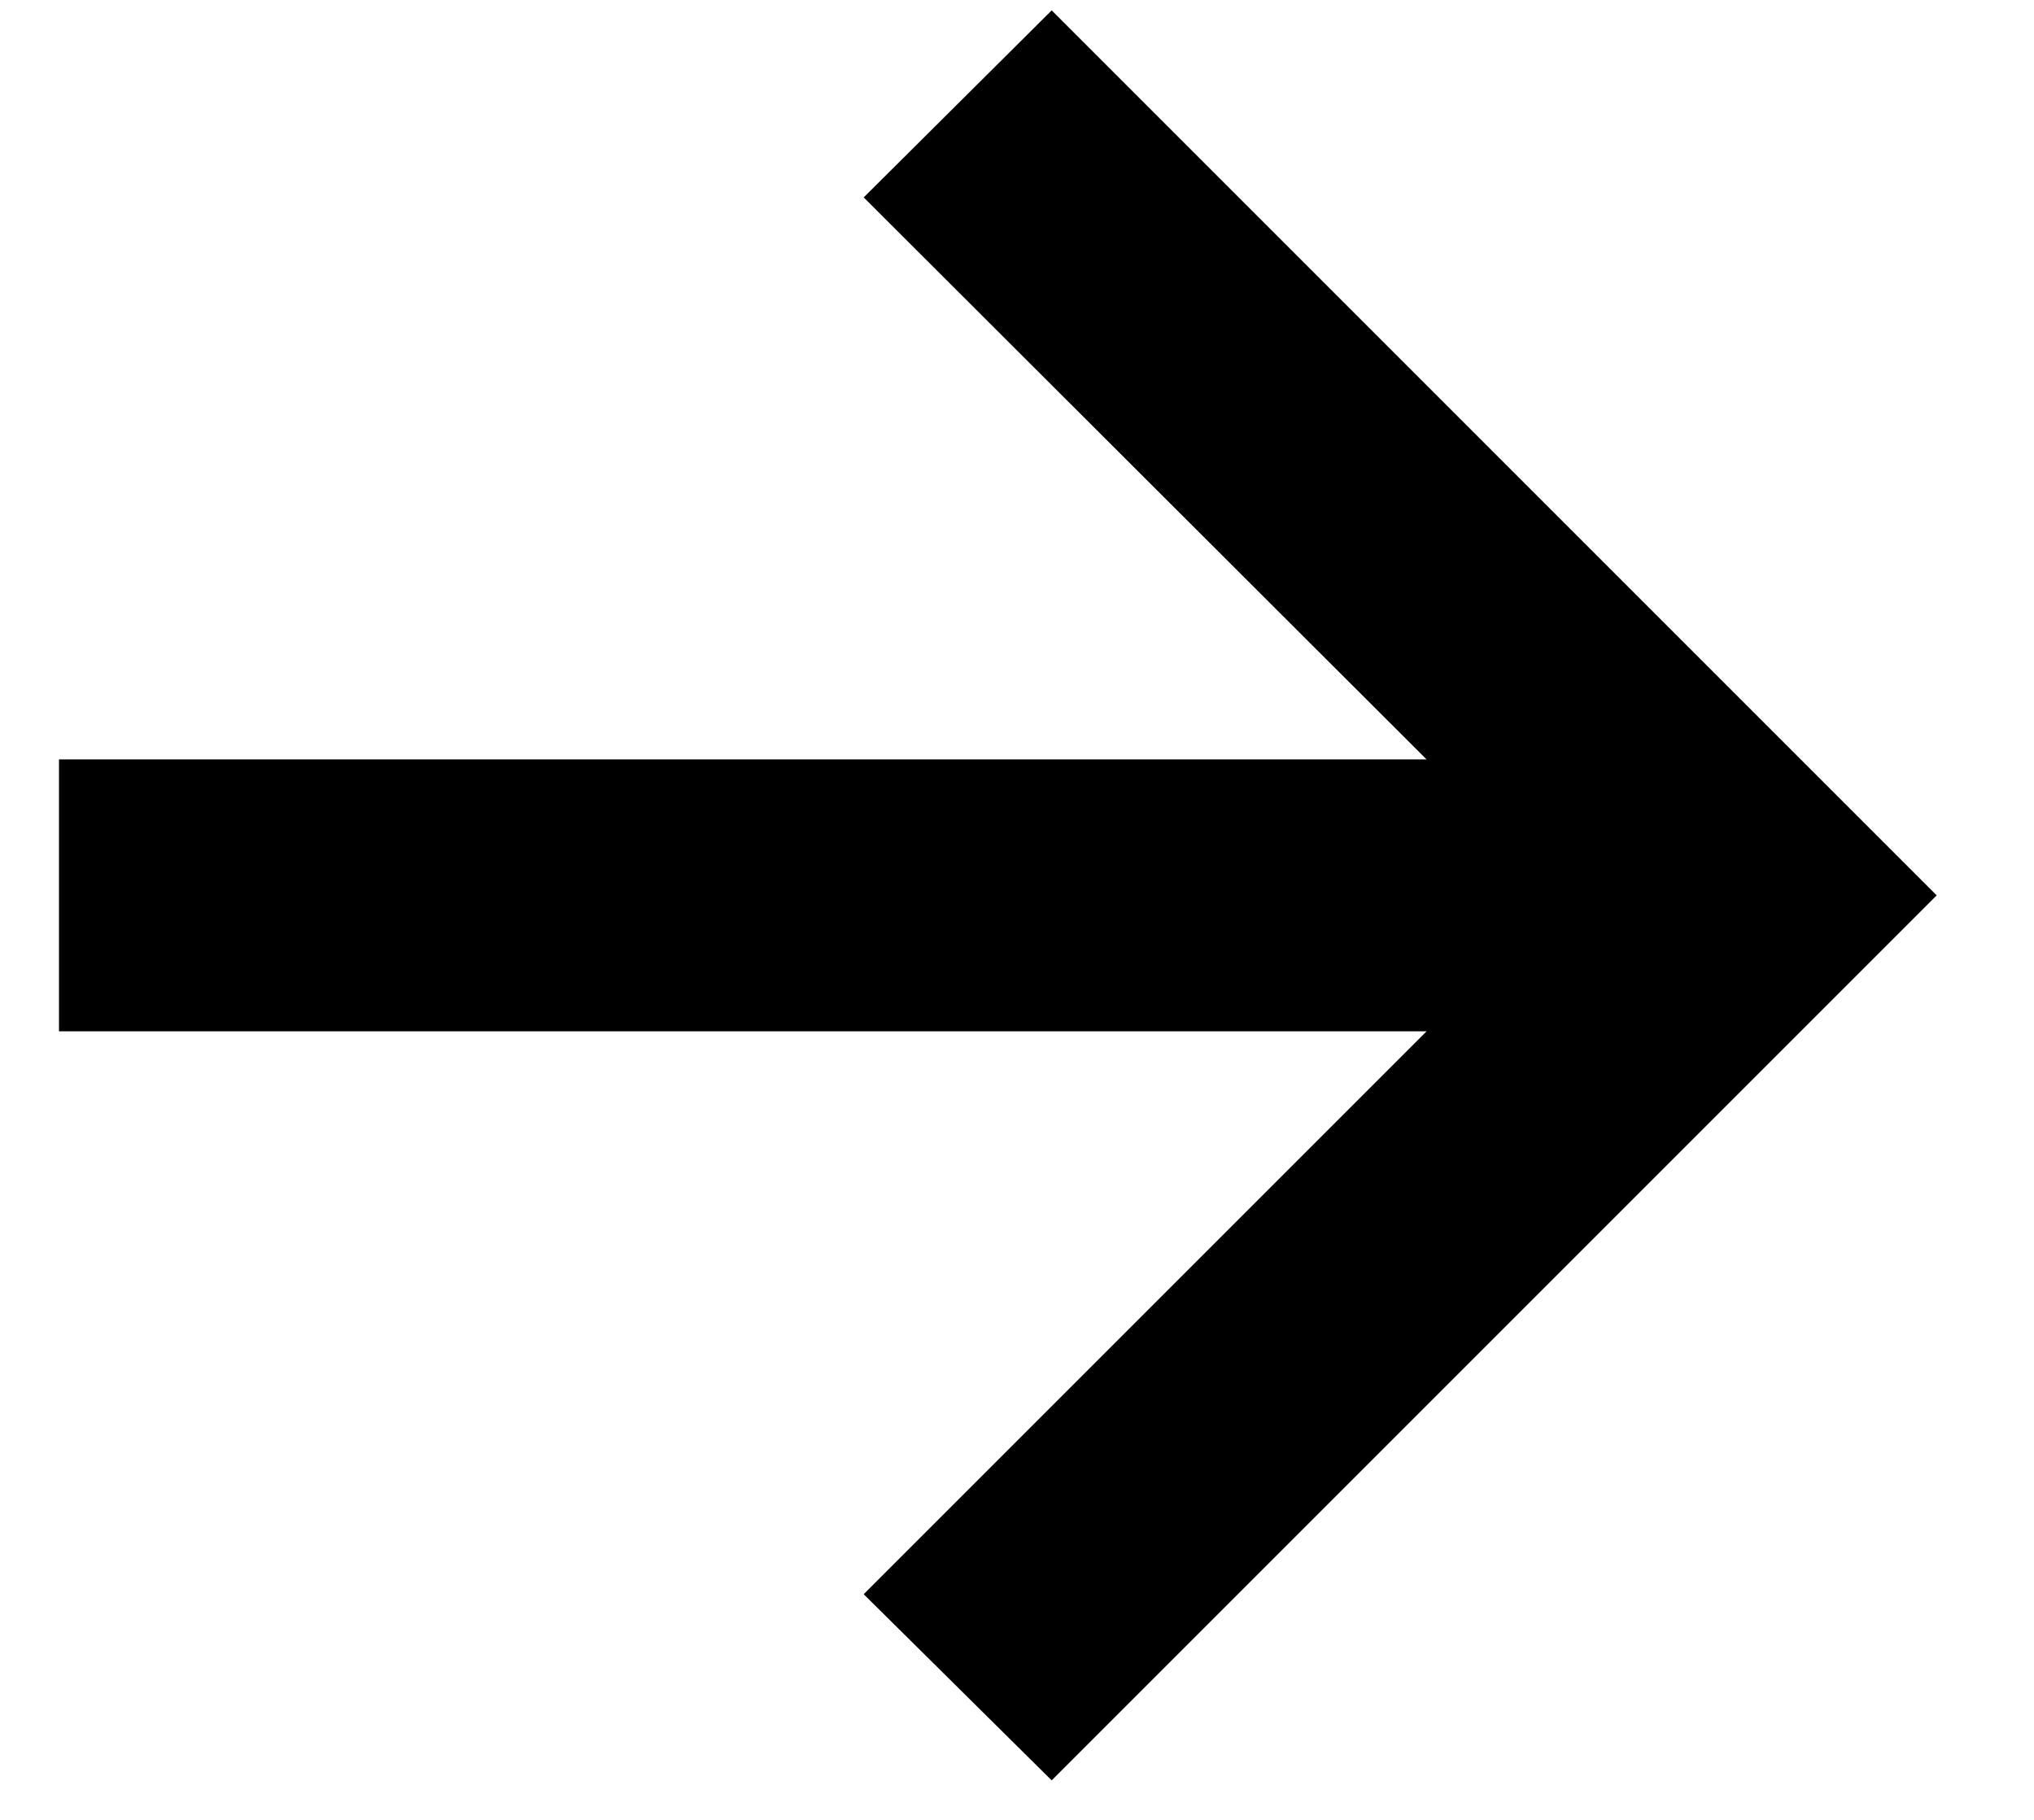 <svg width="19" height="17" viewBox="0 0 19 17" fill="none" xmlns="http://www.w3.org/2000/svg">
<path d="M9.824 16.631L8.068 14.892L13.326 9.634H0.551V7.094H13.326L8.068 1.844L9.824 0.097L18.091 8.364L9.824 16.631Z" fill="black"/>
</svg>
